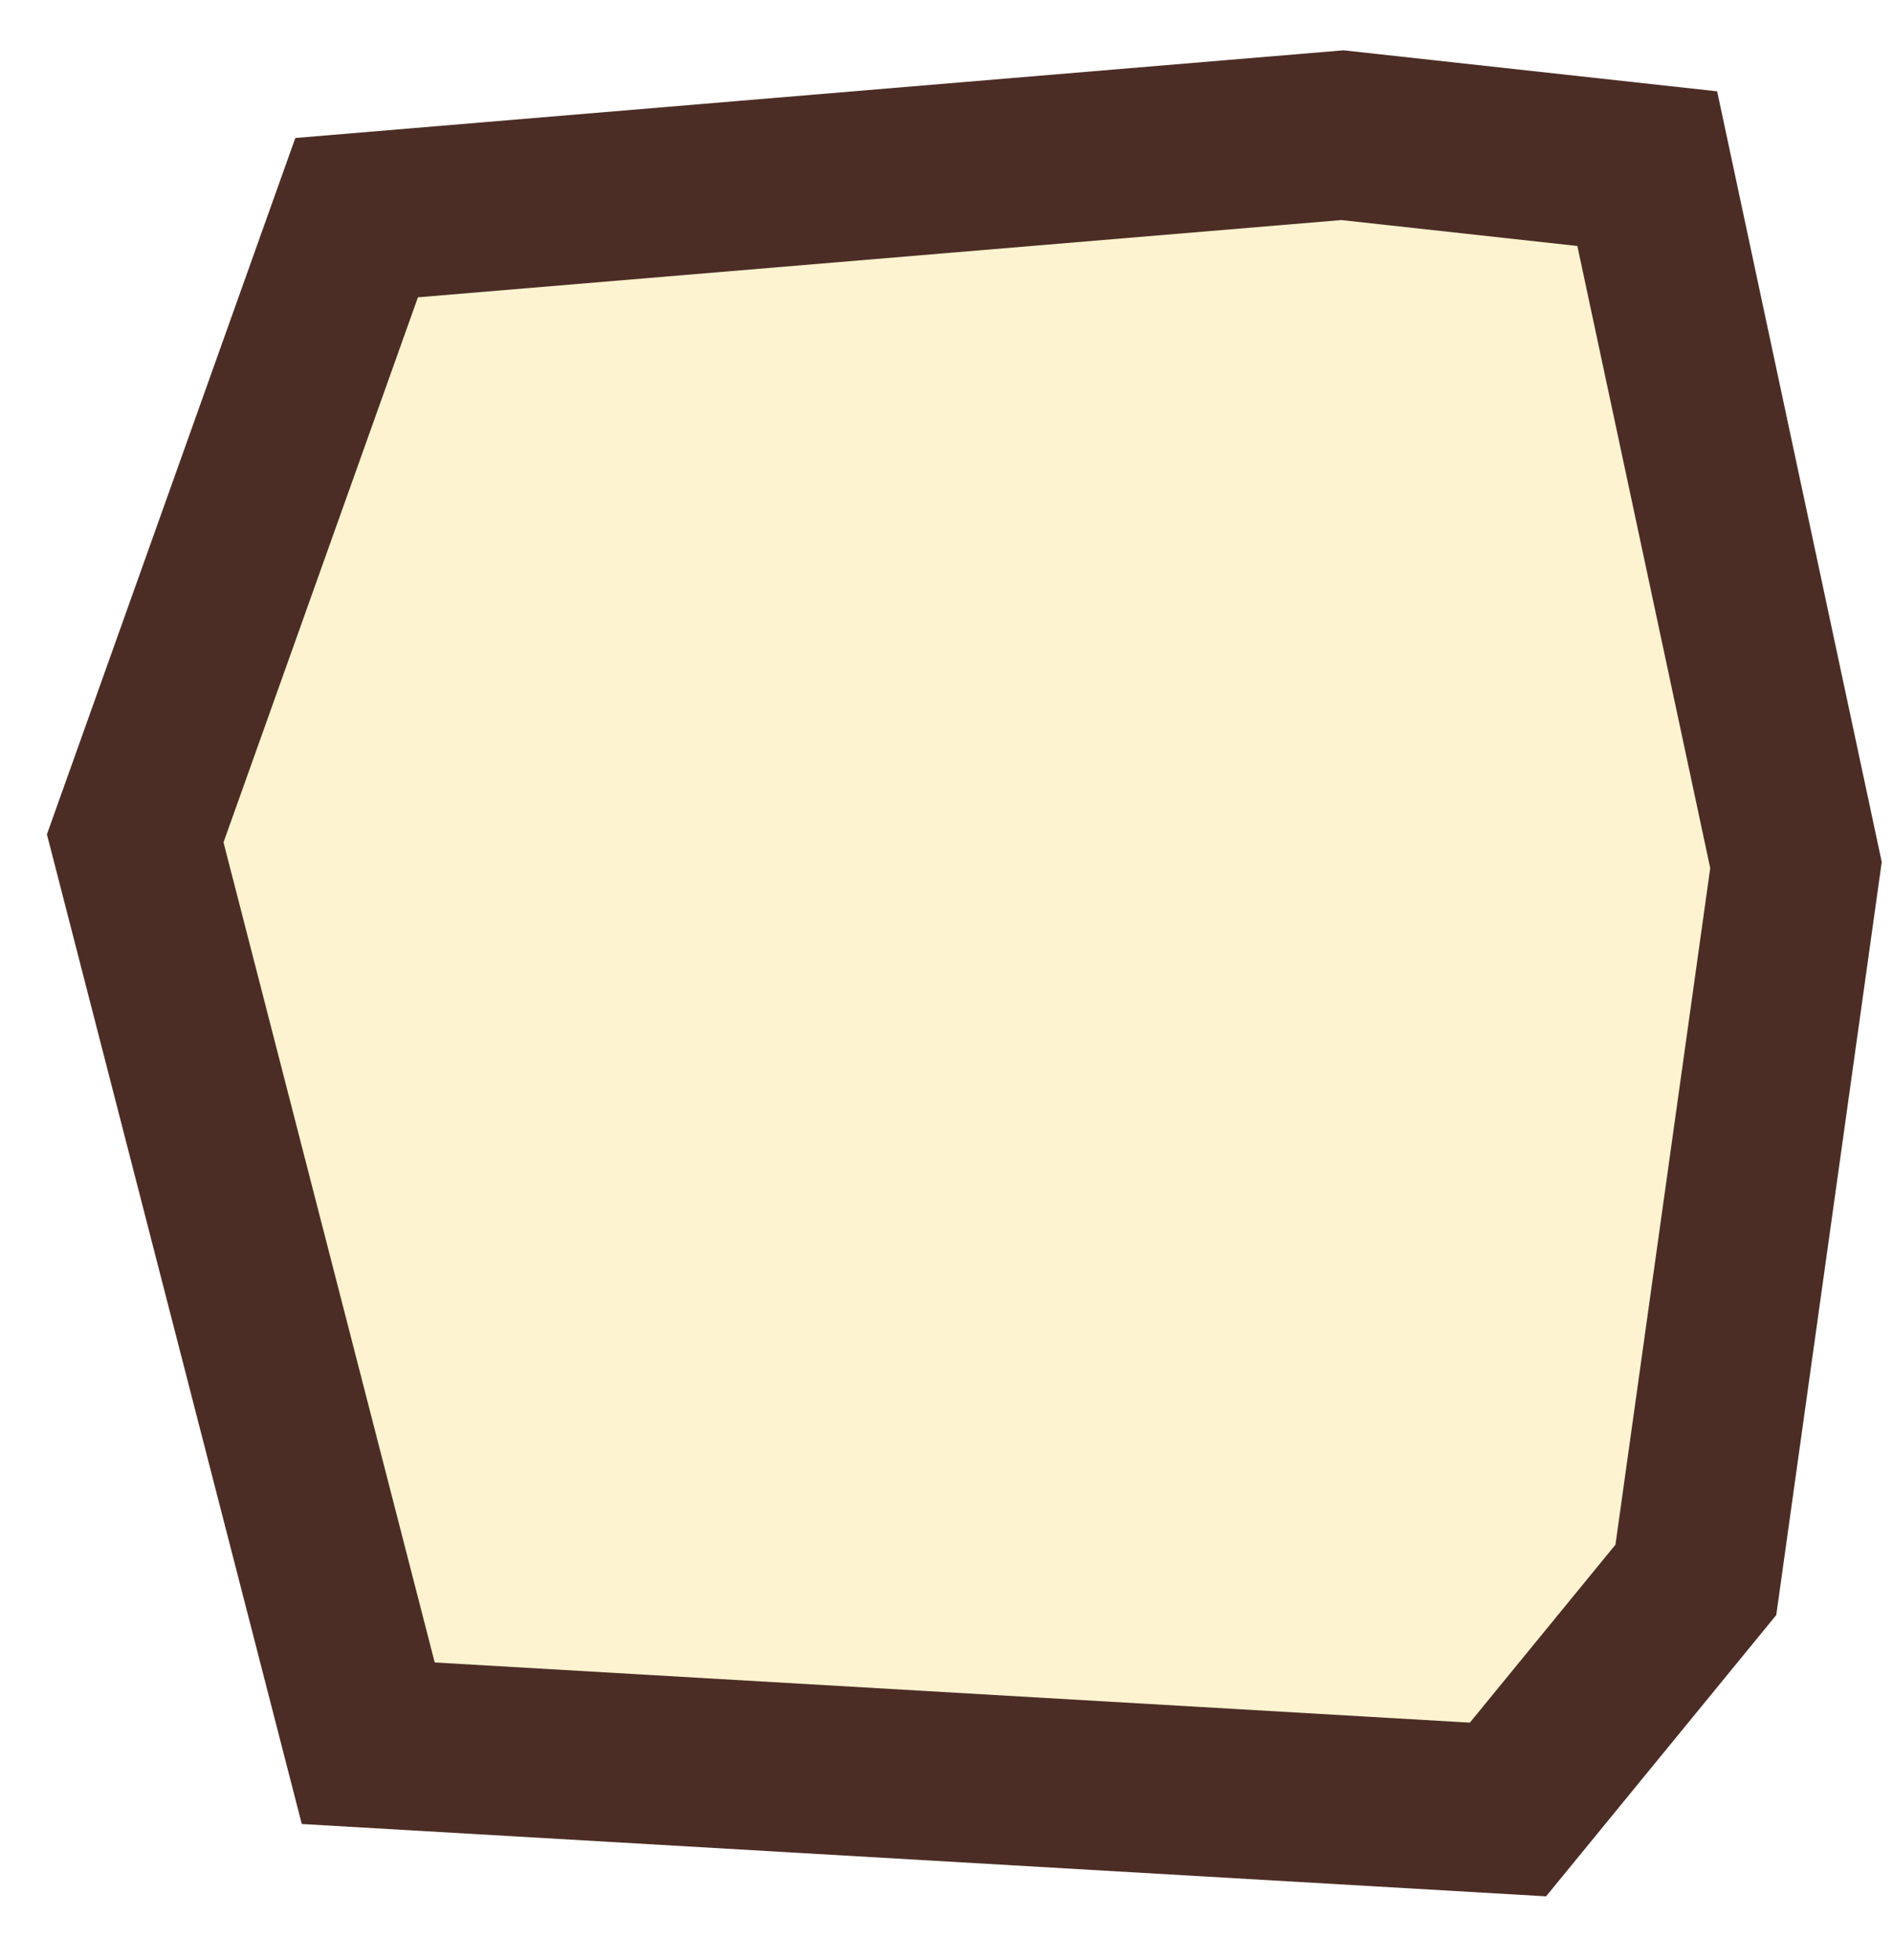 <?xml version="1.0" encoding="UTF-8"?>
<svg width="28px" height="29px" viewBox="0 0 28 29" version="1.1" xmlns="http://www.w3.org/2000/svg" xmlns:xlink="http://www.w3.org/1999/xlink">
    <!-- Generator: Sketch 49 (51002) - http://www.bohemiancoding.com/sketch -->
    <title>Fill 1 Copy 3</title>
    <desc>Created with Sketch.</desc>
    <defs></defs>
    <g id="Welcome" stroke="none" stroke-width="1" fill="none" fill-rule="evenodd" fill-opacity="0.5">
        <polygon id="Fill-1-Copy-3" stroke="#4C2D25" stroke-width="2.5" fill="#FEE8A2" points="5.275 3.22 2 12.403 5.447 25.79 22.305 26.77 25.084 23.373 26.565 12.798 24.365 2.495 19.856 2"></polygon>
    </g>
</svg>